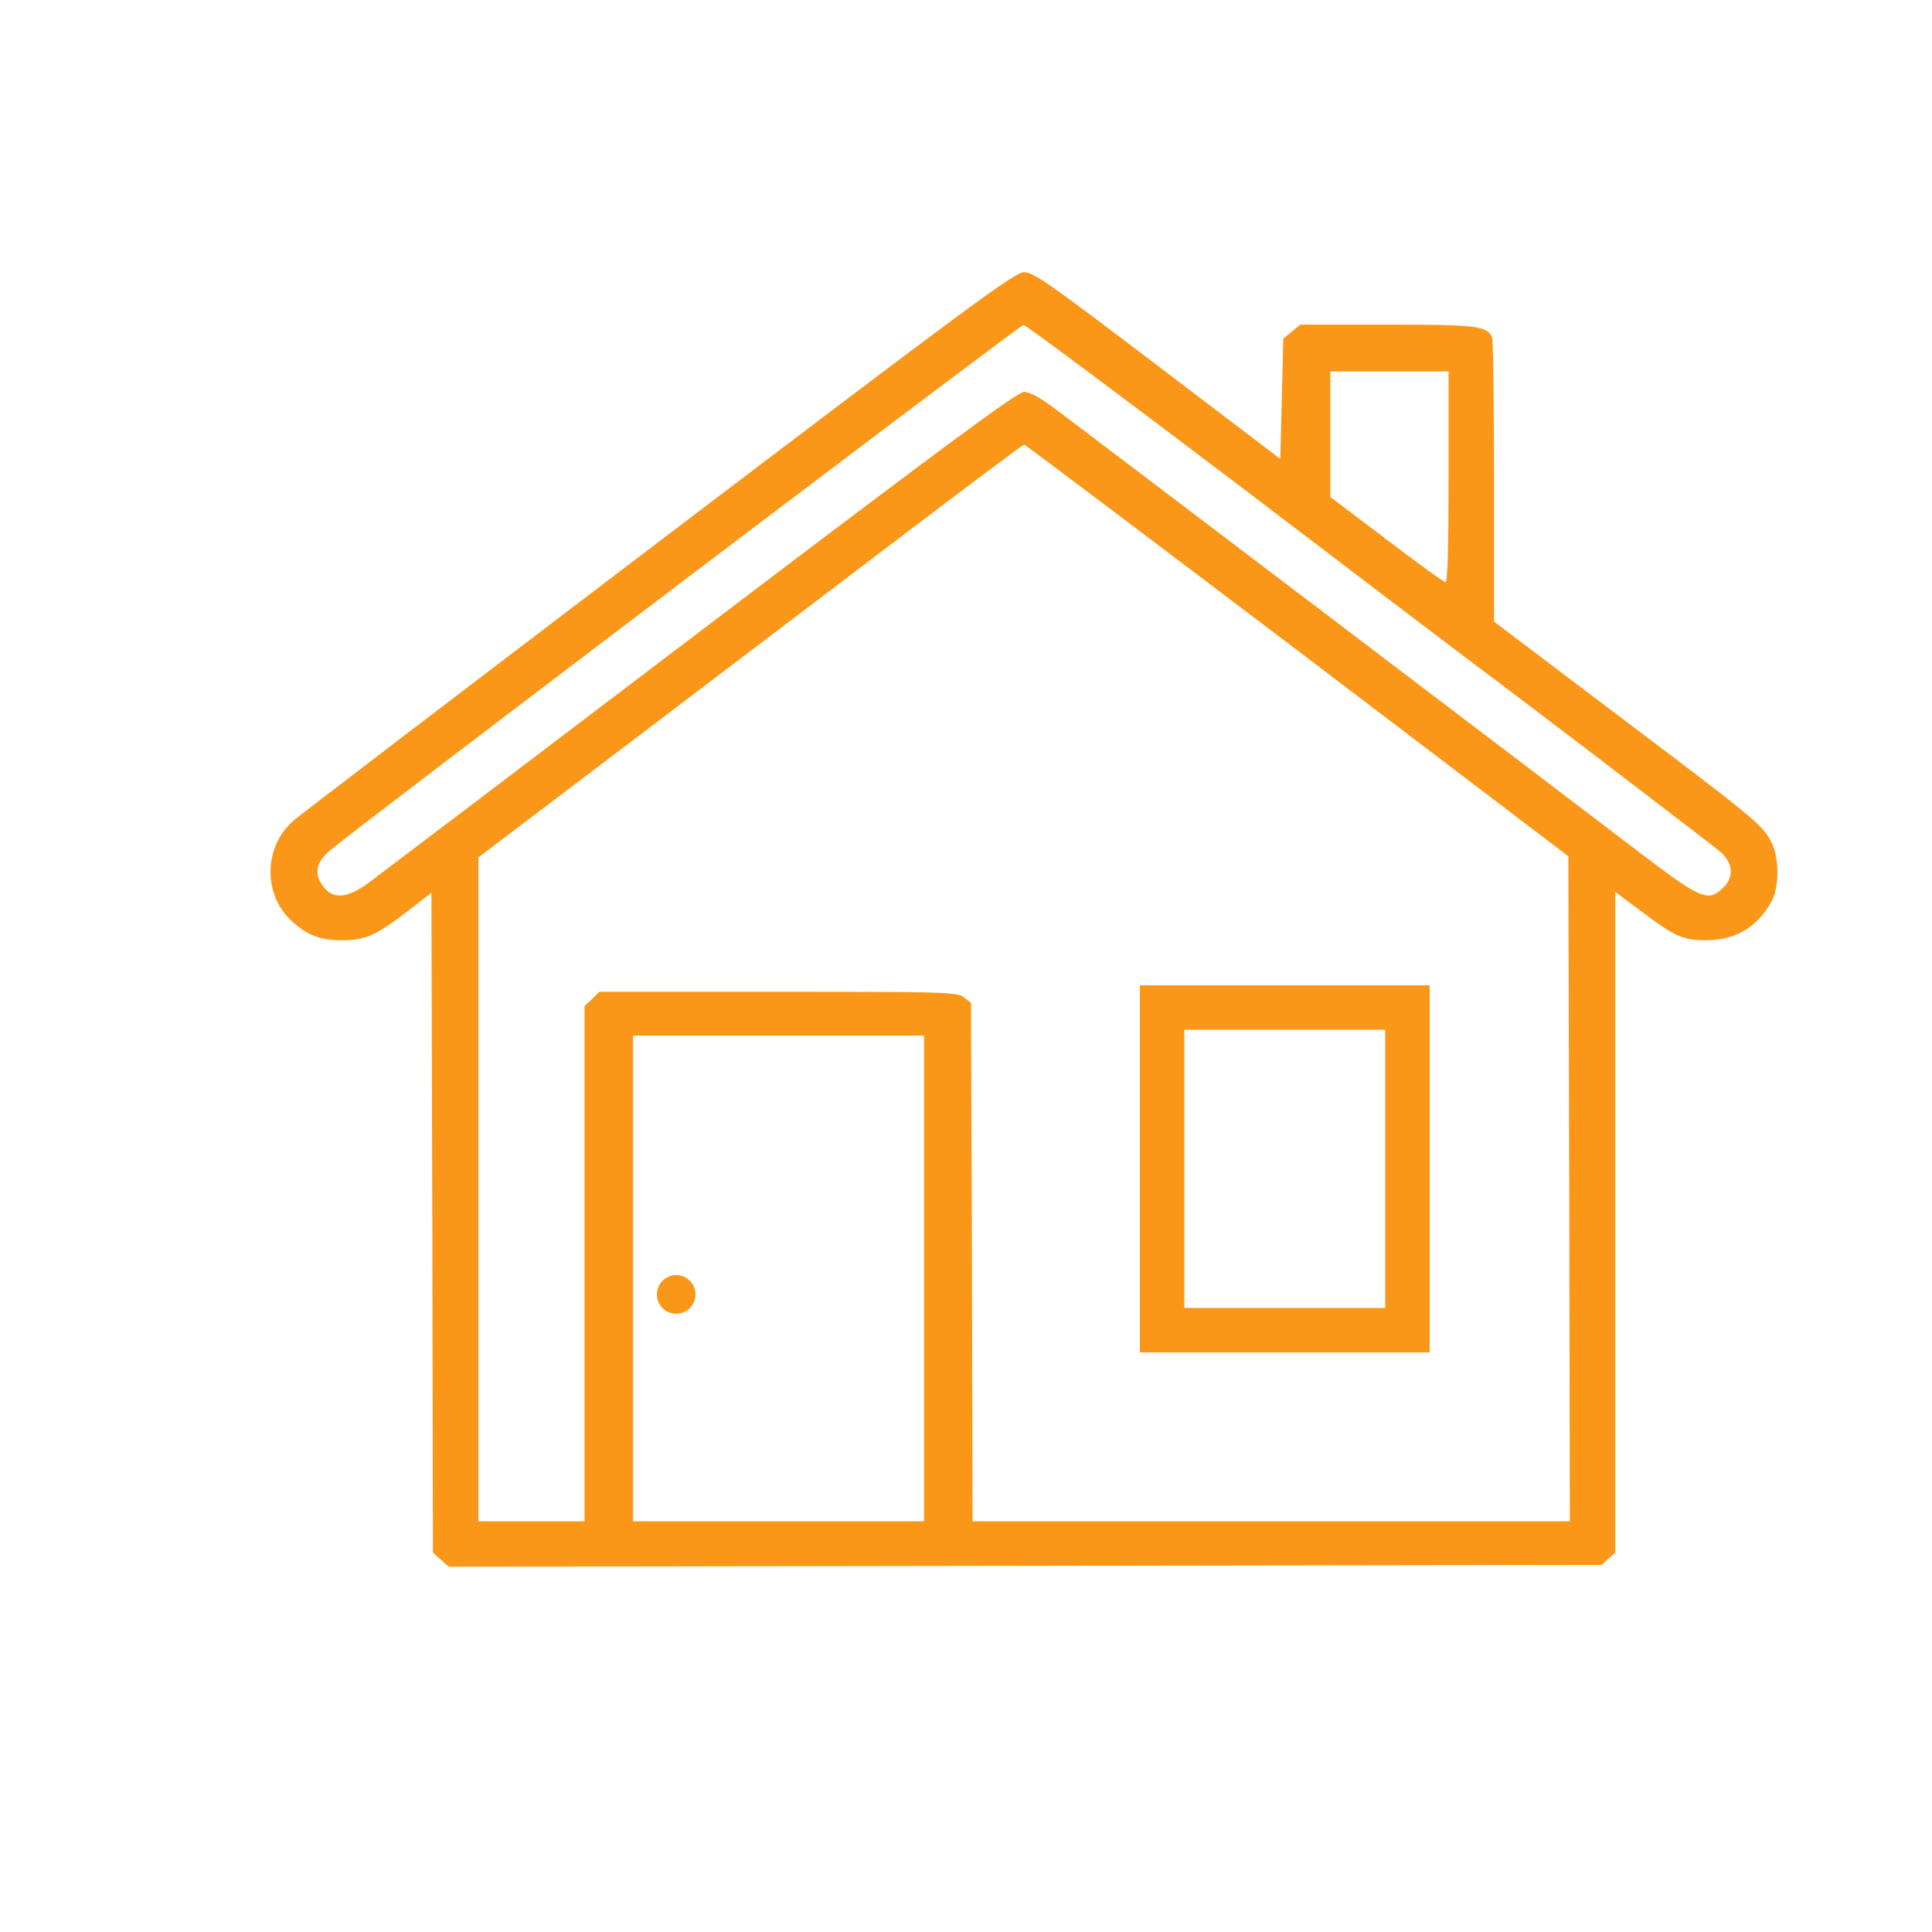 <?xml version="1.0" encoding="UTF-8"?> <svg xmlns="http://www.w3.org/2000/svg" width="100" height="100" viewBox="0 0 100 100" fill="none"><g clip-path="url(#clip0_65_15)"><path d="M34.02 28.1C23.882 35.809 15.377 42.291 15.142 42.518C13.62 43.896 13.62 46.364 15.142 47.712C15.926 48.424 16.601 48.666 17.7 48.666C18.924 48.666 19.473 48.424 21.152 47.122L22.329 46.213L22.376 63.281L22.407 80.364L22.815 80.728L23.223 81.091L53.055 81.046L82.902 81L83.247 80.682L83.608 80.364V63.266V46.167L84.91 47.137C86.715 48.5 87.107 48.666 88.316 48.666C89.838 48.666 90.968 47.985 91.705 46.637C92.113 45.88 92.098 44.335 91.658 43.532C91.203 42.684 90.811 42.351 83.639 36.944L77.331 32.174V24.95C77.331 20.982 77.284 17.62 77.237 17.483C76.986 16.863 76.452 16.802 71.776 16.802H67.303L66.864 17.166L66.425 17.529L66.346 20.649L66.268 23.753L59.912 18.922C54.294 14.651 53.494 14.091 53.008 14.091C52.521 14.091 50.45 15.621 34.02 28.1ZM64.181 25.162C70.222 29.766 75.511 33.779 75.919 34.082C78.79 36.218 88.645 43.744 89.069 44.108C89.712 44.699 89.76 45.41 89.179 45.956C88.426 46.698 88.049 46.546 85.02 44.244C81.019 41.185 55.785 22.027 54.514 21.088C53.808 20.558 53.29 20.285 53.008 20.285C52.662 20.285 49.069 22.936 36.342 32.598C27.429 39.367 19.708 45.228 19.175 45.622C18.029 46.486 17.291 46.576 16.774 45.94C16.224 45.259 16.334 44.623 17.119 43.987C18.798 42.593 52.788 16.832 52.976 16.817C53.07 16.802 58.123 20.573 64.181 25.162ZM74.977 24.677C74.977 28.297 74.93 30.129 74.82 30.129C74.726 30.129 73.345 29.13 71.76 27.918L68.857 25.722V22.466V19.225H71.917H74.977V24.677ZM67.147 33.658L81.176 44.32L81.223 61.524L81.254 78.744H65.797H50.34L50.309 65.326L50.261 51.907L49.885 51.62C49.54 51.347 48.882 51.332 40 51.332H31.022L30.646 51.71L30.253 52.074V65.416V78.744H27.507H24.761V61.57V44.38L32.811 38.277C37.221 34.93 43.561 30.114 46.872 27.6C50.199 25.071 52.961 23.011 53.008 23.011C53.07 23.011 59.426 27.812 67.147 33.658ZM47.829 66.174V78.744H40.297H32.764V66.174V53.603H40.297H47.829V66.174Z" fill="#FA9718"></path><g filter="url(#filter0_b_65_15)"><path d="M66.5 52.15H72.85V68.85H60.15V52.15H66.5Z" stroke="#FA9718" stroke-width="2.3"></path></g><path d="M36 67C36 67.552 35.552 68 35 68C34.448 68 34 67.552 34 67C34 66.448 34.448 66 35 66C35.552 66 36 66.448 36 67Z" fill="#FA9718"></path></g><defs><filter id="filter0_b_65_15" x="55" y="47" width="23" height="27" filterUnits="userSpaceOnUse" color-interpolation-filters="sRGB"><feFlood flood-opacity="0" result="BackgroundImageFix"></feFlood><feGaussianBlur in="BackgroundImageFix" stdDeviation="2"></feGaussianBlur><feComposite in2="SourceAlpha" operator="in" result="effect1_backgroundBlur_65_15"></feComposite><feBlend mode="normal" in="SourceGraphic" in2="effect1_backgroundBlur_65_15" result="shape"></feBlend></filter><clipPath id="clip0_65_15"><rect width="100" height="100" fill="white"></rect></clipPath></defs></svg> 